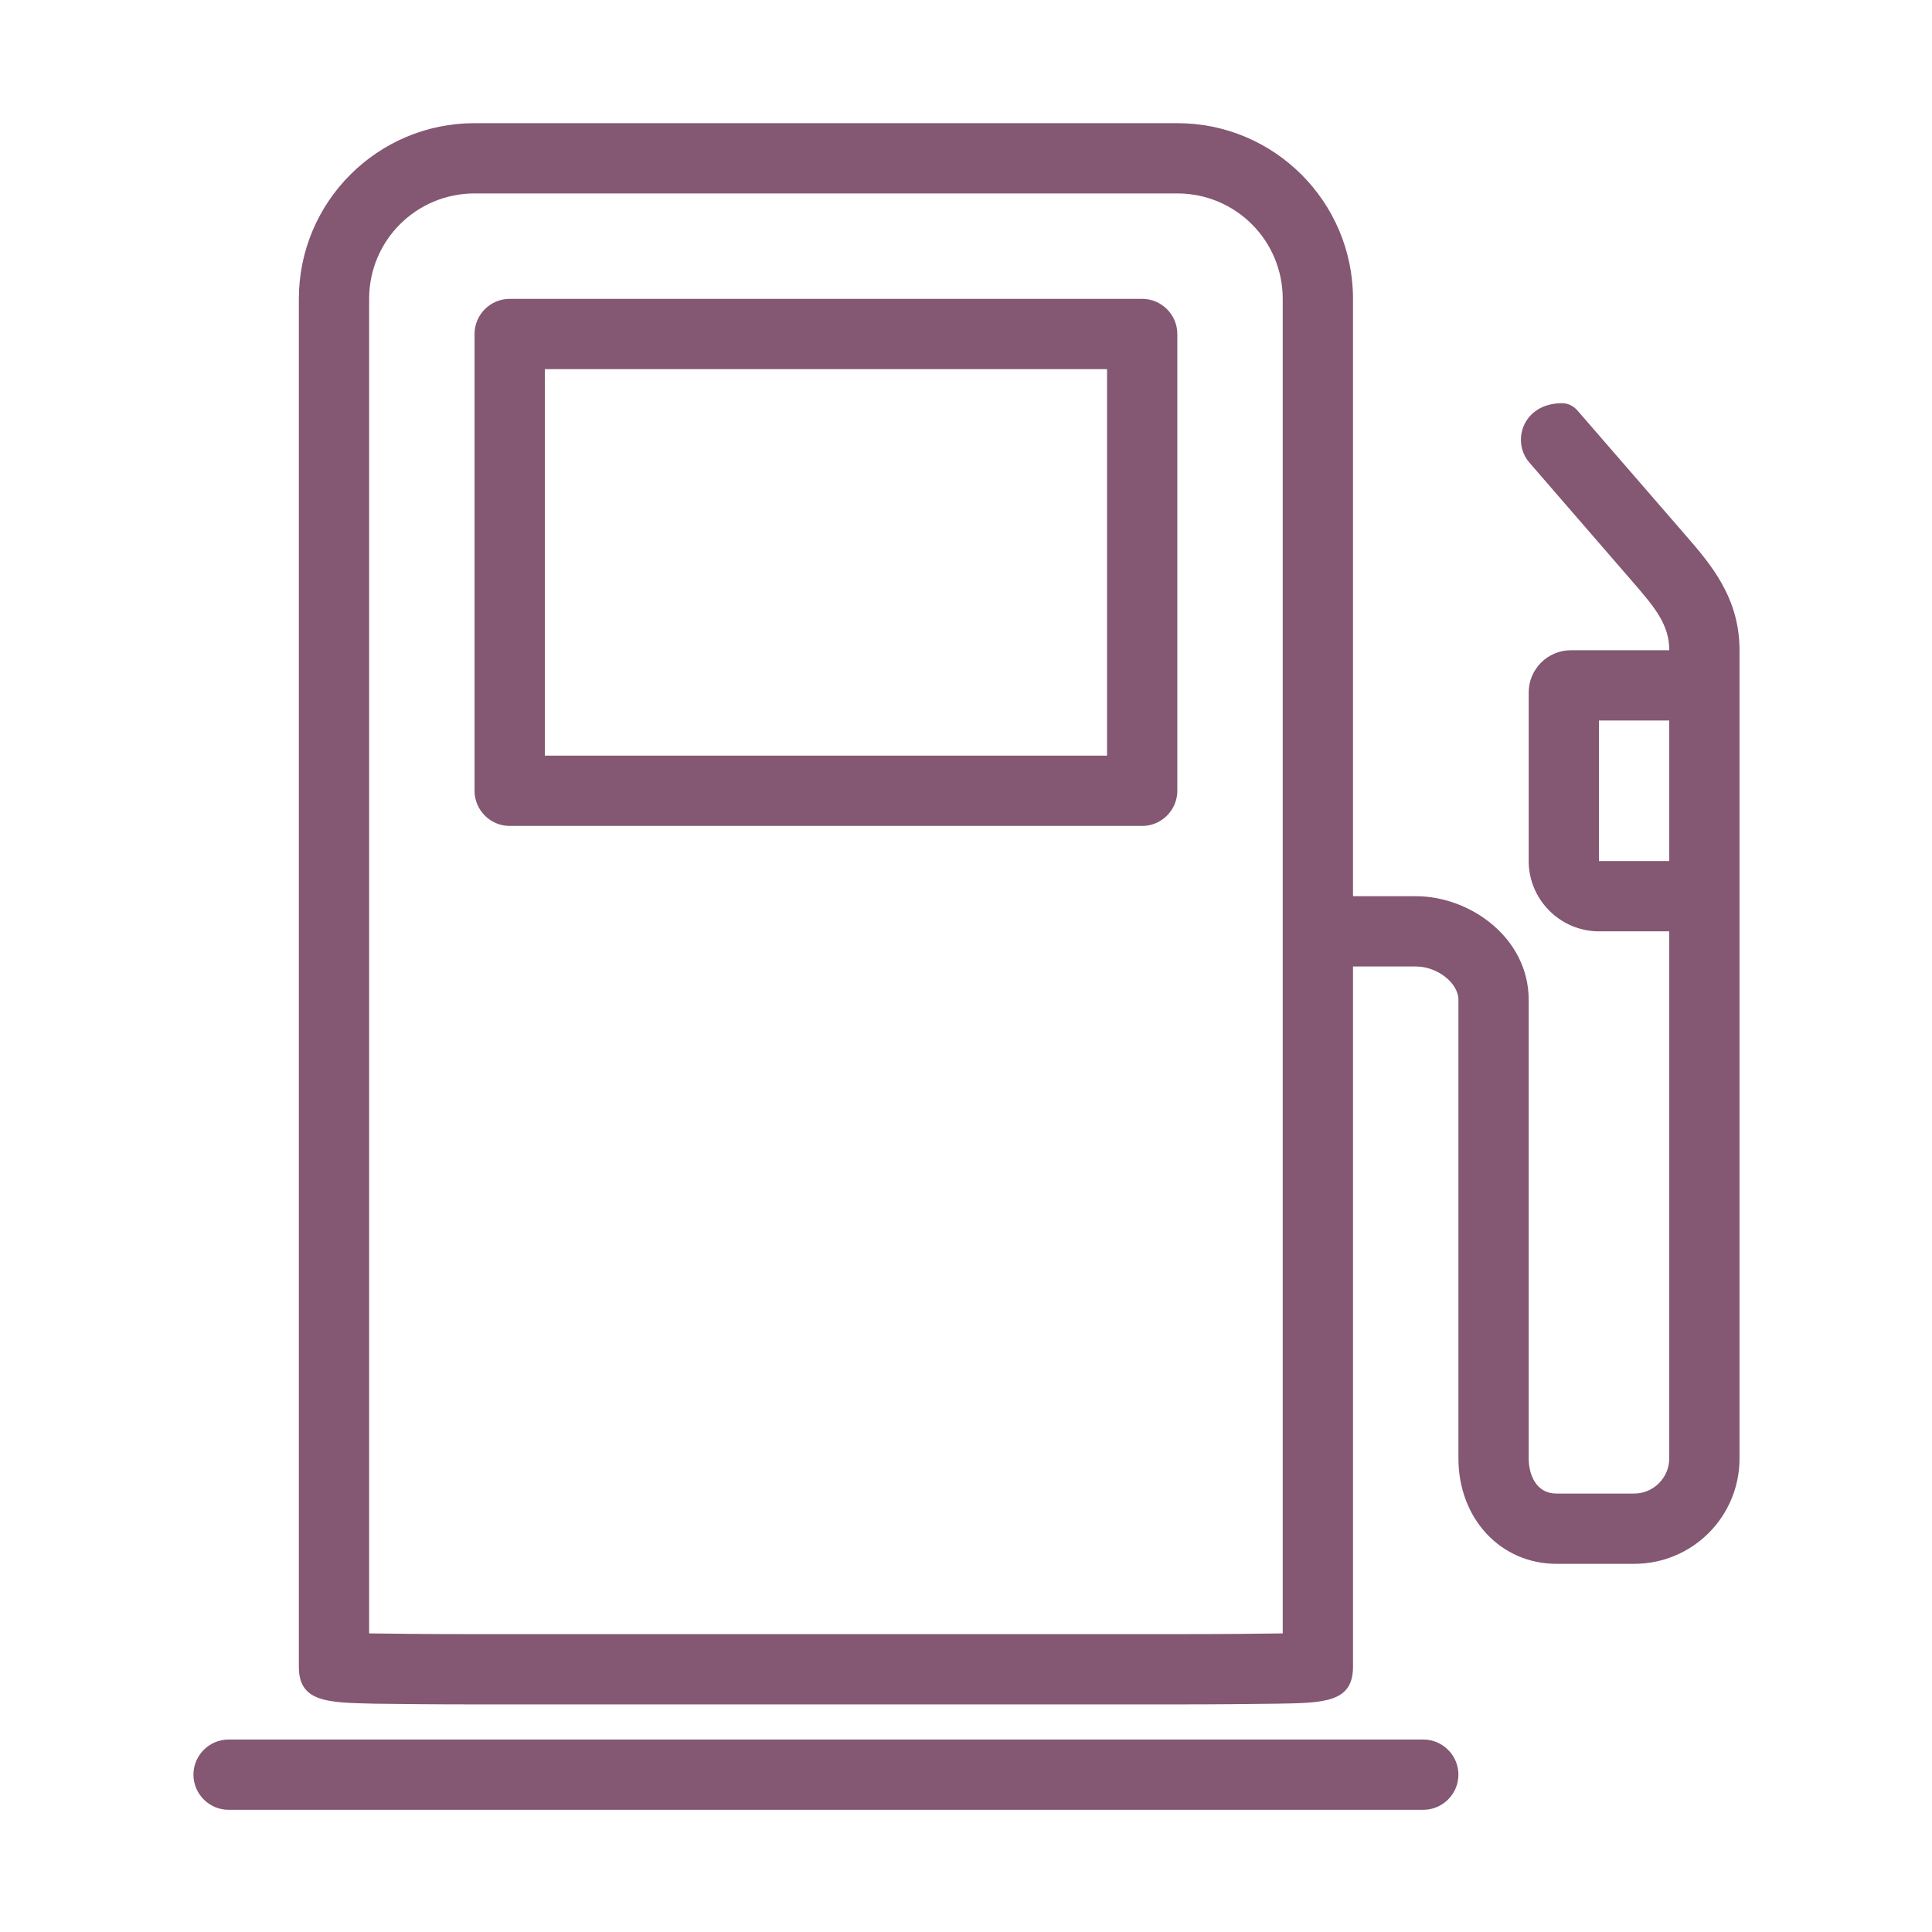 <?xml version="1.0" encoding="UTF-8" standalone="no"?>
<!DOCTYPE svg PUBLIC "-//W3C//DTD SVG 1.1//EN" "http://www.w3.org/Graphics/SVG/1.1/DTD/svg11.dtd">
<svg width="100%" height="100%" viewBox="0 0 800 800" version="1.1" xmlns="http://www.w3.org/2000/svg" xmlns:xlink="http://www.w3.org/1999/xlink" xml:space="preserve" xmlns:serif="http://www.serif.com/" style="fill-rule:evenodd;clip-rule:evenodd;stroke-linejoin:round;stroke-miterlimit:2;">
    <g transform="matrix(0.873,0,0,0.873,51.001,51)">
        <g>
            <g>
                <path d="M483.333,83.333L183.333,83.333C174.166,83.333 166.666,90.833 166.666,100L166.666,316.667C166.666,325.834 174.166,333.334 183.333,333.334L483.333,333.334C492.5,333.334 500,325.834 500,316.667L500,100C500,90.833 492.5,83.333 483.333,83.333ZM466.667,300L200,300L200,116.667L466.667,116.667L466.667,300Z" style="fill:rgb(132,87,114);fill-rule:nonzero;"/>
                <path d="M616.667,766.667L50,766.667C40.833,766.667 33.333,774.167 33.333,783.334C33.333,792.5 40.833,800 50,800L616.667,800C625.834,800 633.334,792.5 633.334,783.333C633.333,774.167 625.833,766.667 616.667,766.667Z" style="fill:rgb(132,87,114);fill-rule:nonzero;"/>
                <path d="M740.833,195.167L689.833,136.334C687.833,134.002 685,132.667 682,132.834C663.833,133.167 658.333,151.002 667,161.002L715.5,217.002C726.833,230.002 733.333,238.002 733.333,250.002L686.666,250.002C675.666,250.002 666.666,259.002 666.666,270.002L666.666,350C666.666,368.333 681.666,383.333 699.998,383.333L733.331,383.333L733.331,633.333C733.331,642.5 725.831,650 716.664,650L679.831,650C670.164,650 666.664,641 666.664,633.333L666.664,415.833C666.664,386.5 638.997,366.666 613.164,366.666L583.331,366.666L583.331,83.333C583.333,37.333 546,0 500,0L166.667,0C120.667,0 83.334,37.333 83.334,83.333L83.334,732.166C83.334,748.998 96.834,749.166 119.334,749.666C131.502,749.833 148.334,749.998 166.667,749.998L500,749.998C518.5,749.998 535.167,749.831 547.333,749.666C569.833,749.333 583.333,748.998 583.333,732.166L583.333,400L613.166,400C623.333,400 633.333,407.833 633.333,415.833L633.333,633.333C633.333,661.833 653.333,683.333 679.833,683.333L716.666,683.333C744.333,683.333 766.666,661 766.666,633.333L766.666,250C766.667,225 753,209.167 740.833,195.167ZM550,716.333C539,716.5 522.167,716.666 500,716.666L166.667,716.666C144.5,716.666 127.667,716.498 116.667,716.333L116.667,83.333C116.667,55.666 139,33.333 166.667,33.333L500,33.333C527.667,33.333 550,55.666 550,83.333L550,716.333ZM733.333,350L700,350L700,283.333L733.333,283.333L733.333,350Z" style="fill:rgb(132,87,114);fill-rule:nonzero;"/>
            </g>
        </g>
    </g>
</svg>
